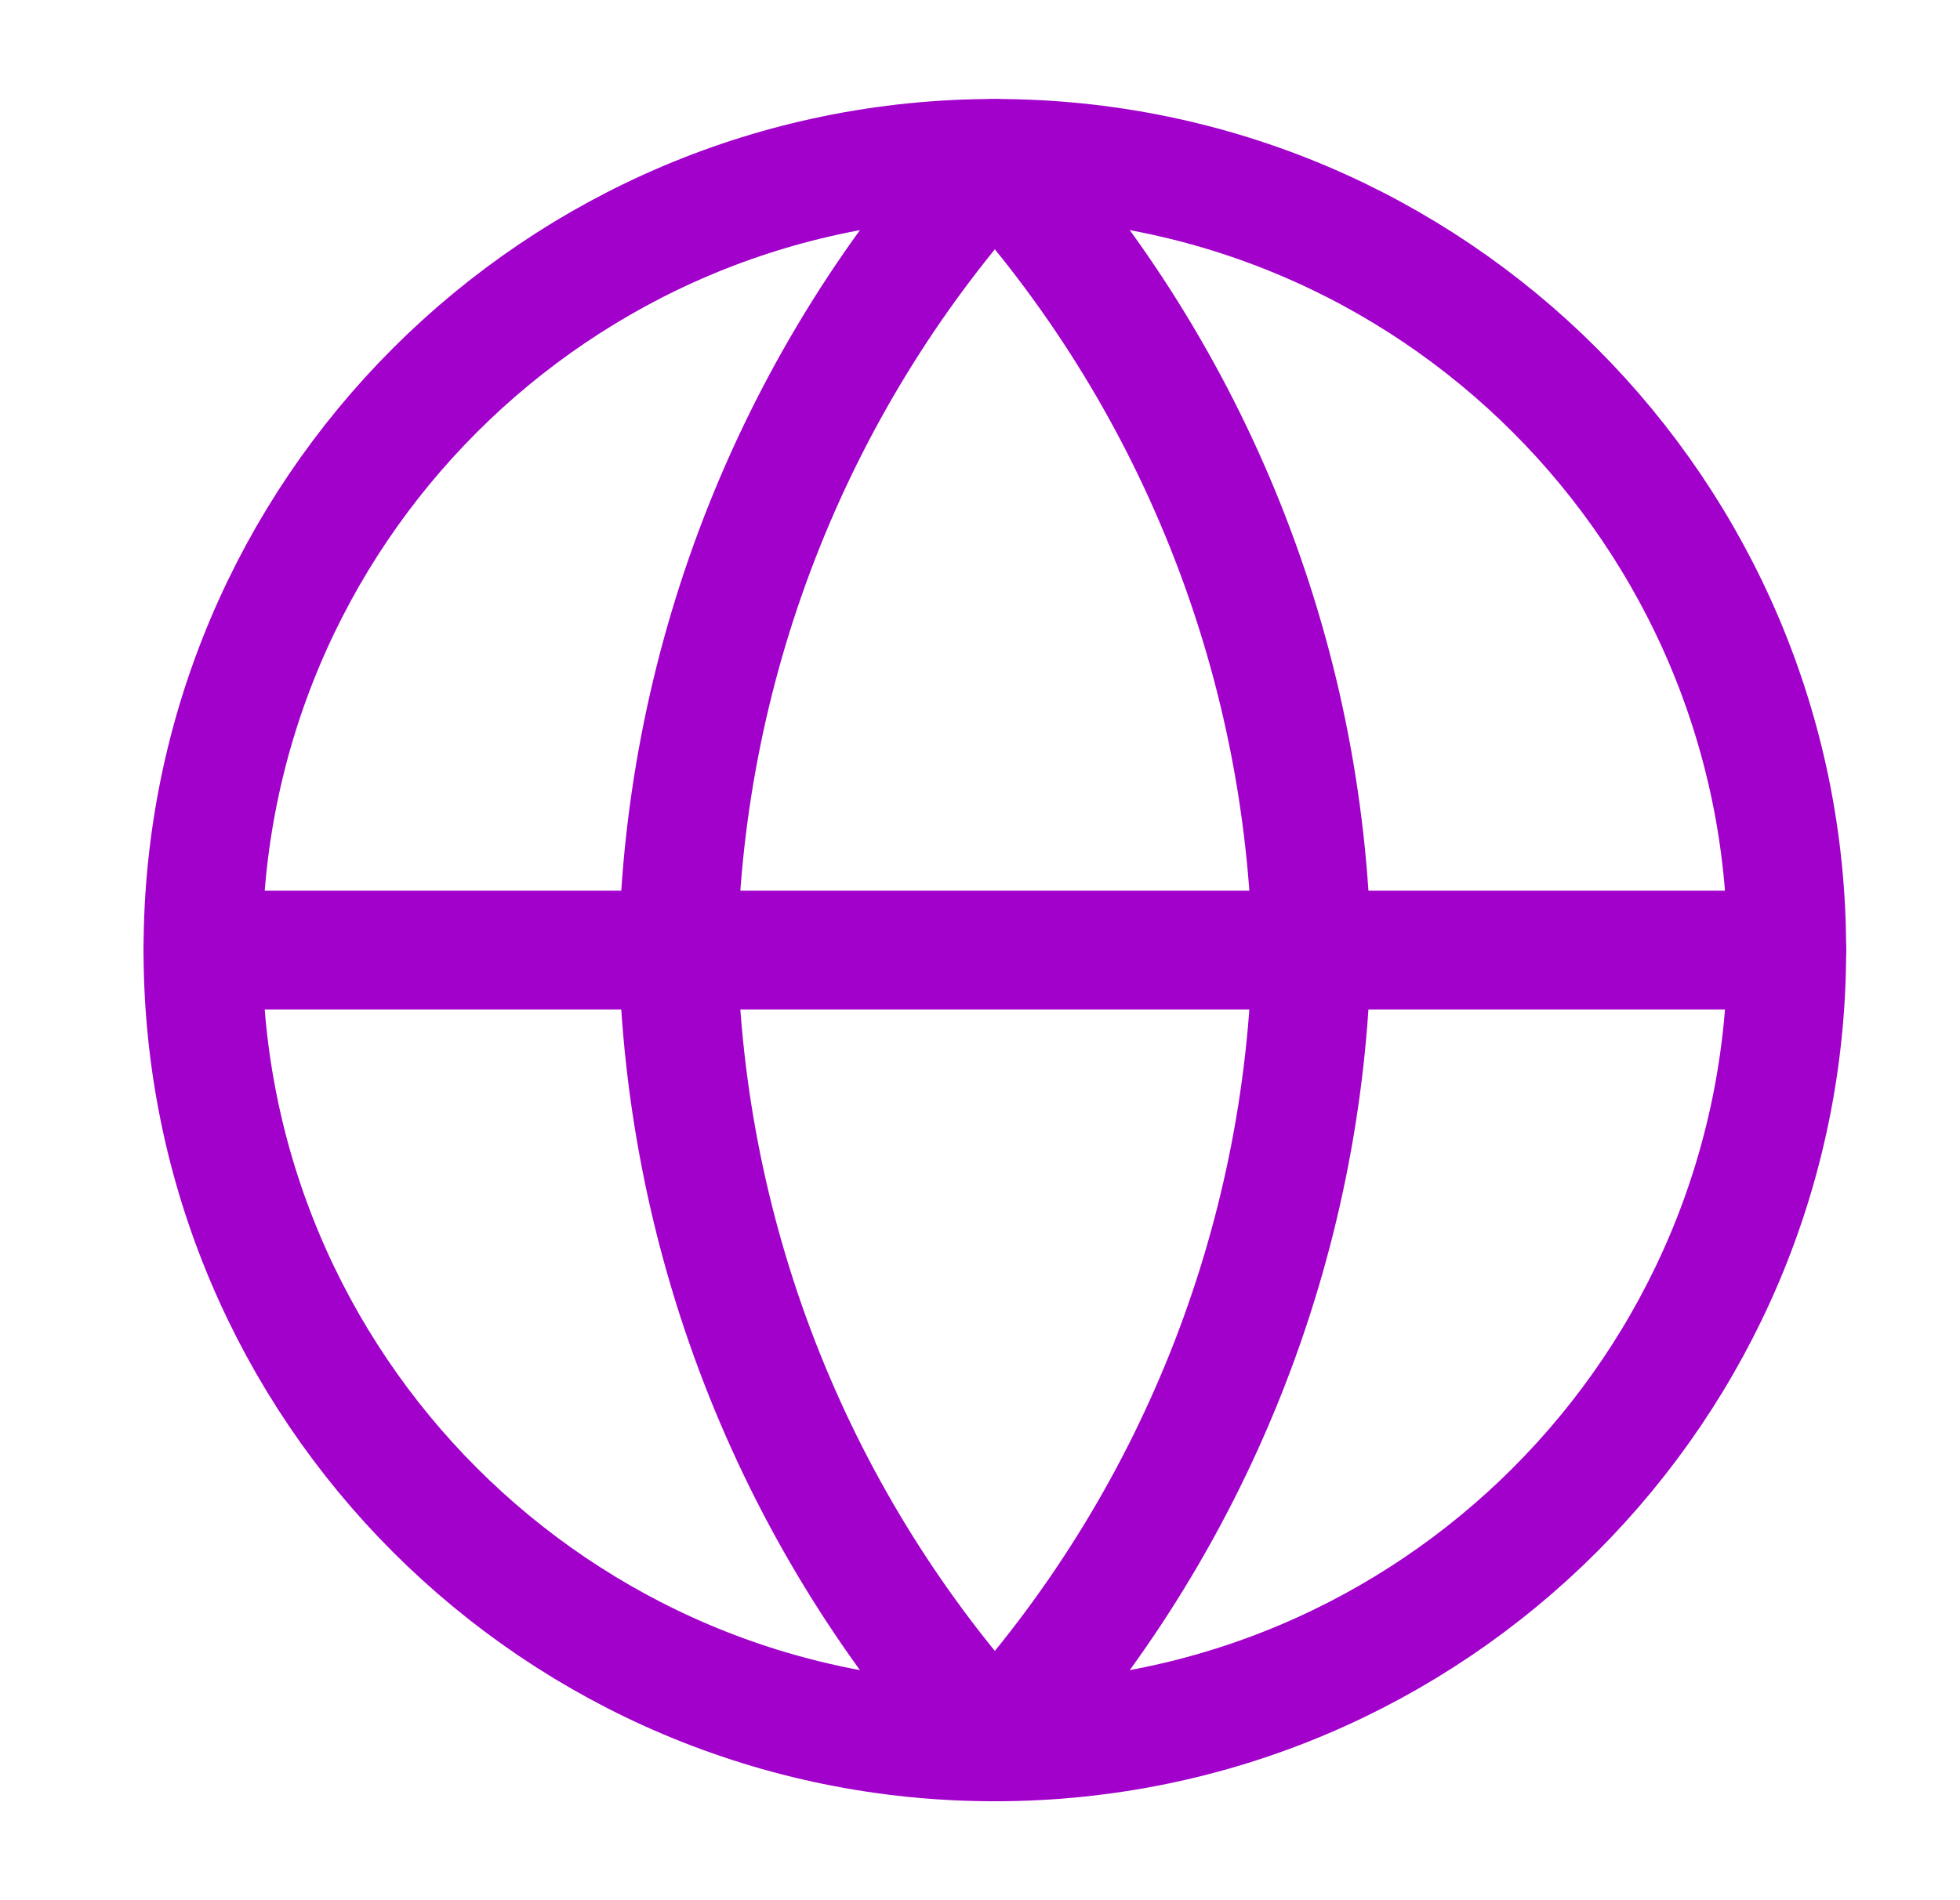 <svg xmlns="http://www.w3.org/2000/svg" width="33" height="32" viewBox="0 0 33 32" fill="none"><path d="M16.75 29.334C24.114 29.334 30.083 23.364 30.083 16C30.083 8.637 24.114 2.667 16.75 2.667C9.386 2.667 3.417 8.637 3.417 16C3.417 23.364 9.386 29.334 16.75 29.334Z" stroke="#A201CB" stroke-width="2" stroke-linecap="round" stroke-linejoin="round"></path><path d="M3.417 16H30.083" stroke="#A201CB" stroke-width="2" stroke-linecap="round" stroke-linejoin="round"></path><path d="M16.75 2.667C20.085 6.318 21.98 11.056 22.083 16C21.98 20.944 20.085 25.683 16.75 29.334C13.415 25.683 11.52 20.944 11.417 16C11.52 11.056 13.415 6.318 16.75 2.667Z" stroke="#A201CB" stroke-width="2" stroke-linecap="round" stroke-linejoin="round"></path></svg>